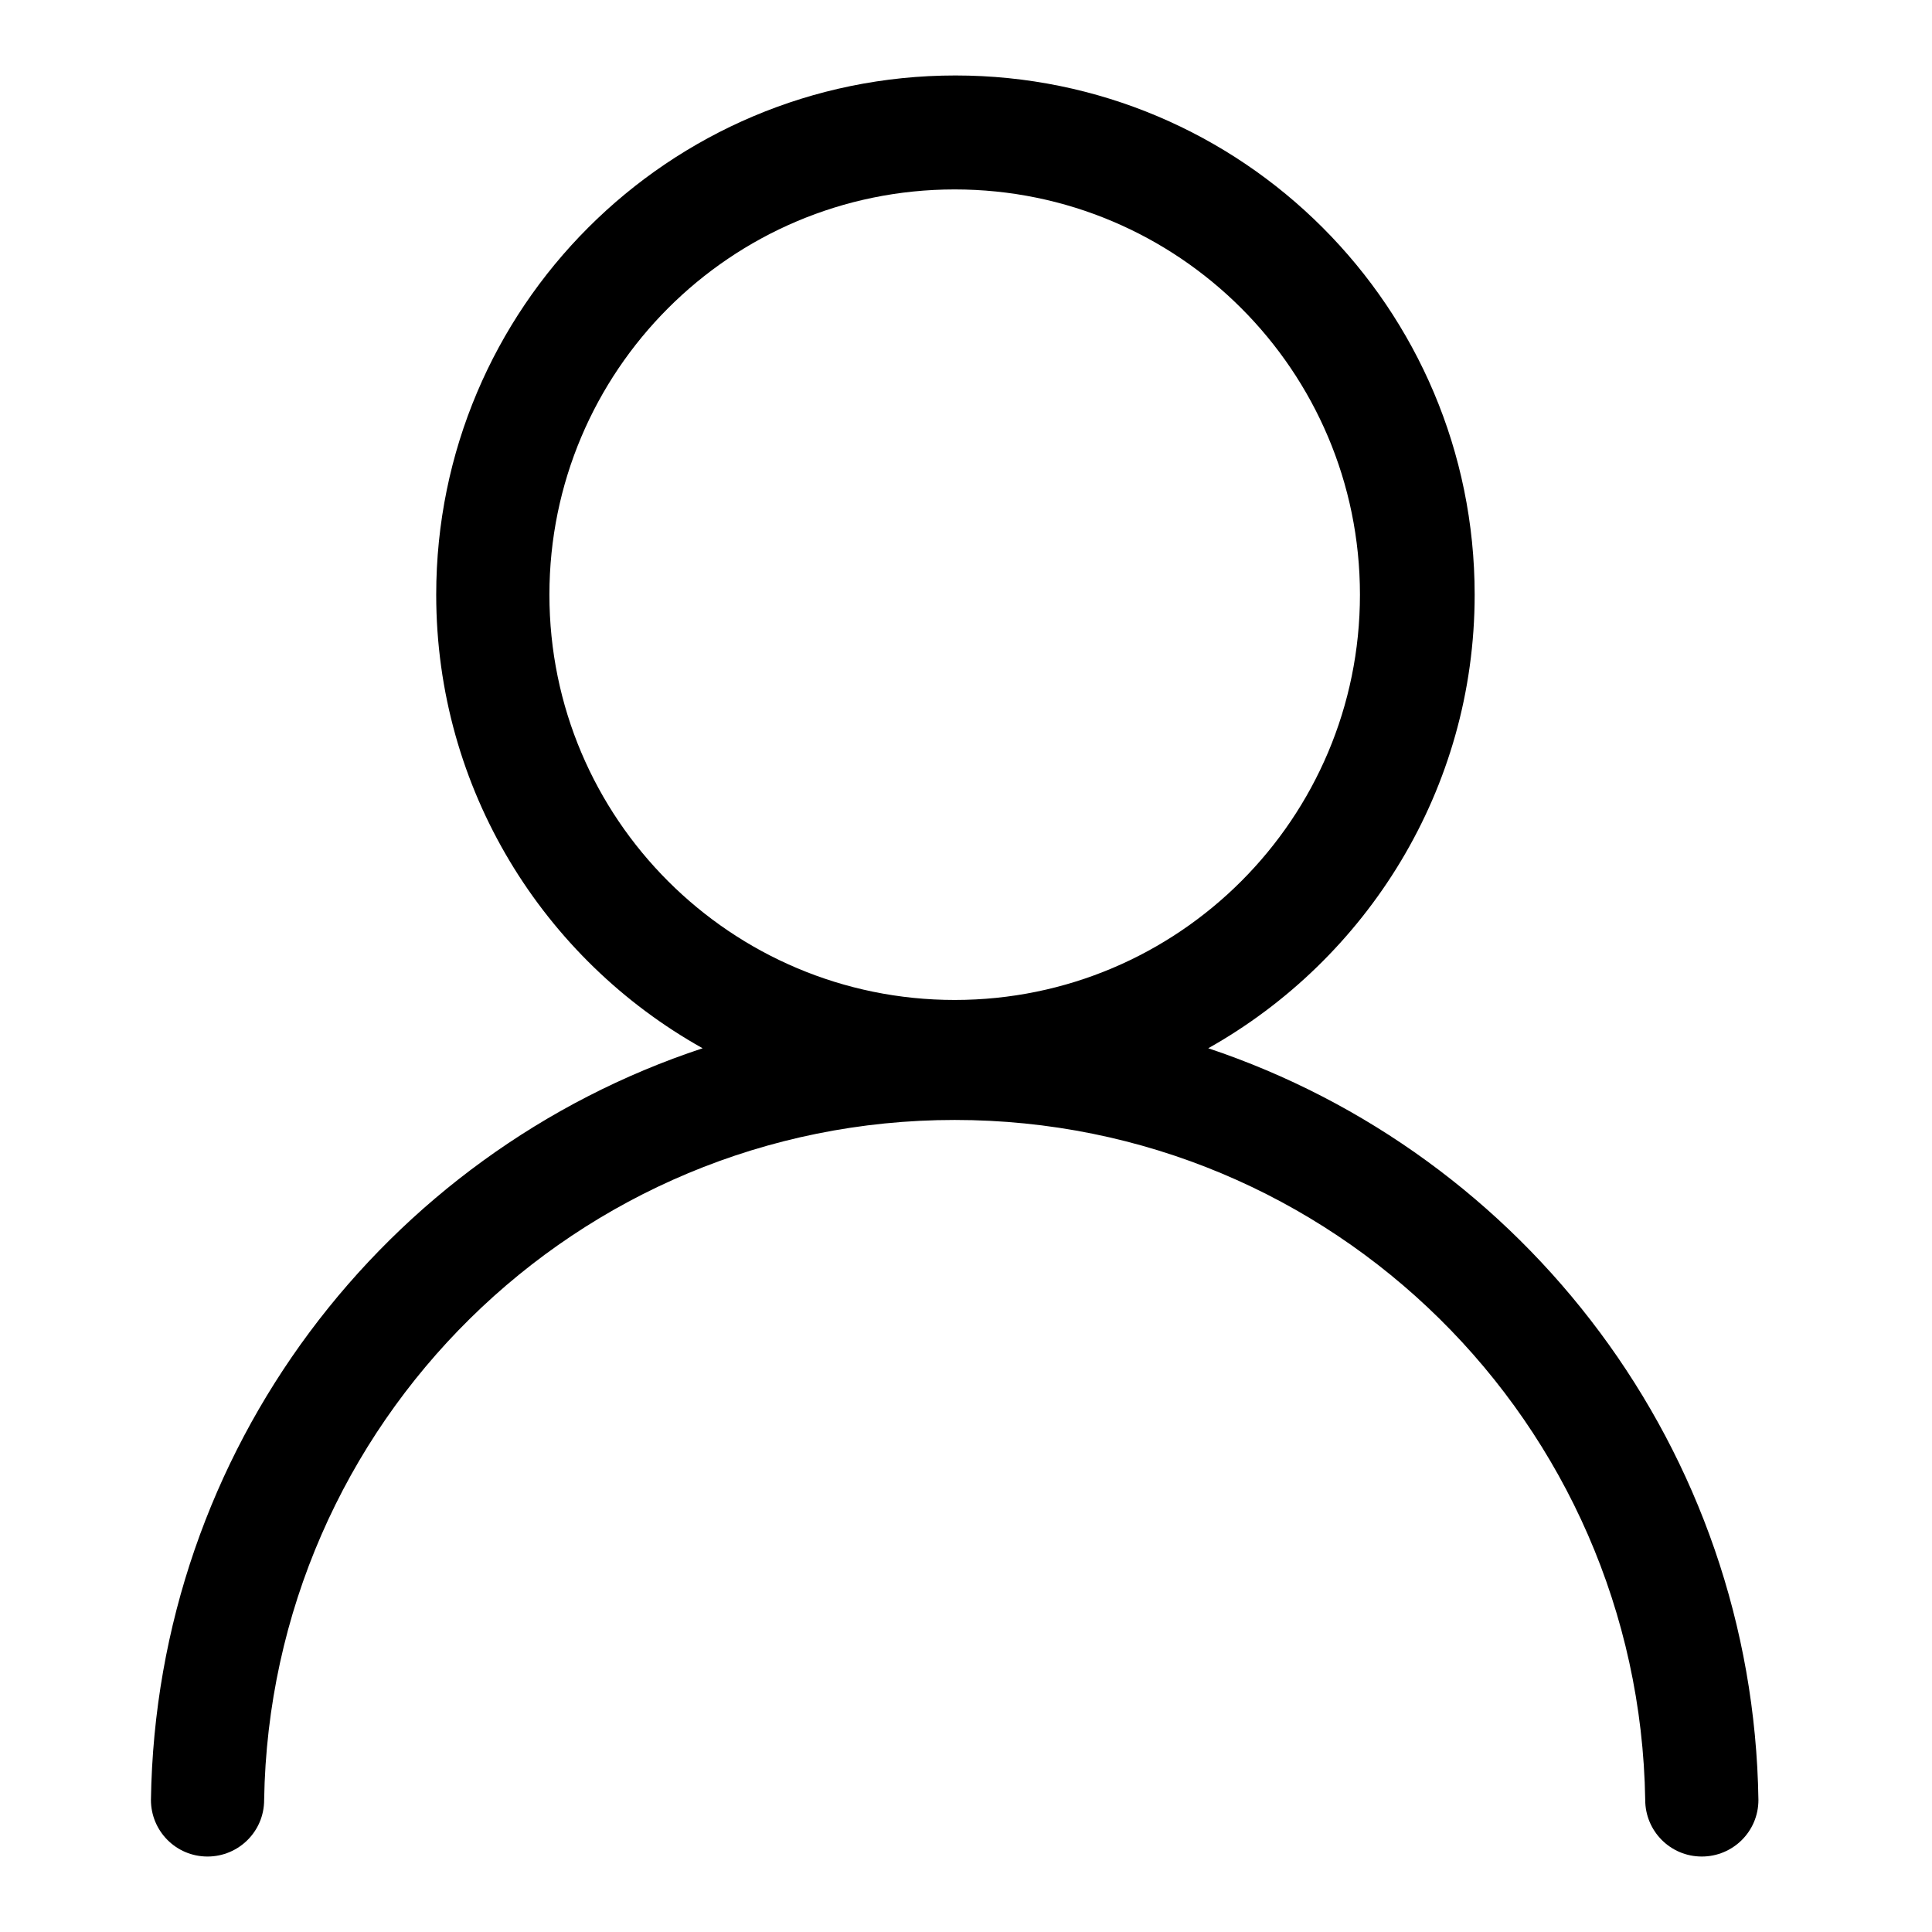<?xml version="1.0" encoding="utf-8"?>
<!-- Svg Vector Icons : http://www.onlinewebfonts.com/icon -->
<!DOCTYPE svg PUBLIC "-//W3C//DTD SVG 1.1//EN" "http://www.w3.org/Graphics/SVG/1.1/DTD/svg11.dtd">
<svg version="1.1" xmlns="http://www.w3.org/2000/svg" xmlns:xlink="http://www.w3.org/1999/xlink" x="0px" y="0px" viewBox="0 0 256 256" enable-background="new 0 0 256 256" xml:space="preserve">
<g><g><path fill="#000000" d="M235.9,168.5L235.9,168.5l0.1-0.2L235.9,168.5L235.9,168.5z"/><path fill="#000000" d="M227.5,164.3L227.5,164.3l0.1-0.2L227.5,164.3L227.5,164.3z"/><path fill="#000000" d="M160.1,138.9c21-11.8,35.3-34.3,35.3-60.1c0-38-30.8-68.8-68.8-68.8c-38,0-68.8,30.8-68.8,68.8c0,25.8,14.2,48.3,35.3,60.1C51,152.8,20.7,192.1,20,238.5c0,4.1,3.3,7.5,7.5,7.5c4.1,0,7.5-3.3,7.5-7.5h0c0.8-49.9,41.4-90.1,91.5-90.1c50.1,0,90.7,40.2,91.5,90.1h0c0,4.1,3.3,7.5,7.5,7.5c4.1,0,7.5-3.3,7.5-7.5C232.3,192.1,202,152.9,160.1,138.9z M72.8,78.8c0-29.6,24-53.7,53.7-53.7c29.6,0,53.7,24,53.7,53.7c0,29.6-24,53.7-53.7,53.7C96.9,132.5,72.8,108.5,72.8,78.8z"/></g></g>
</svg>